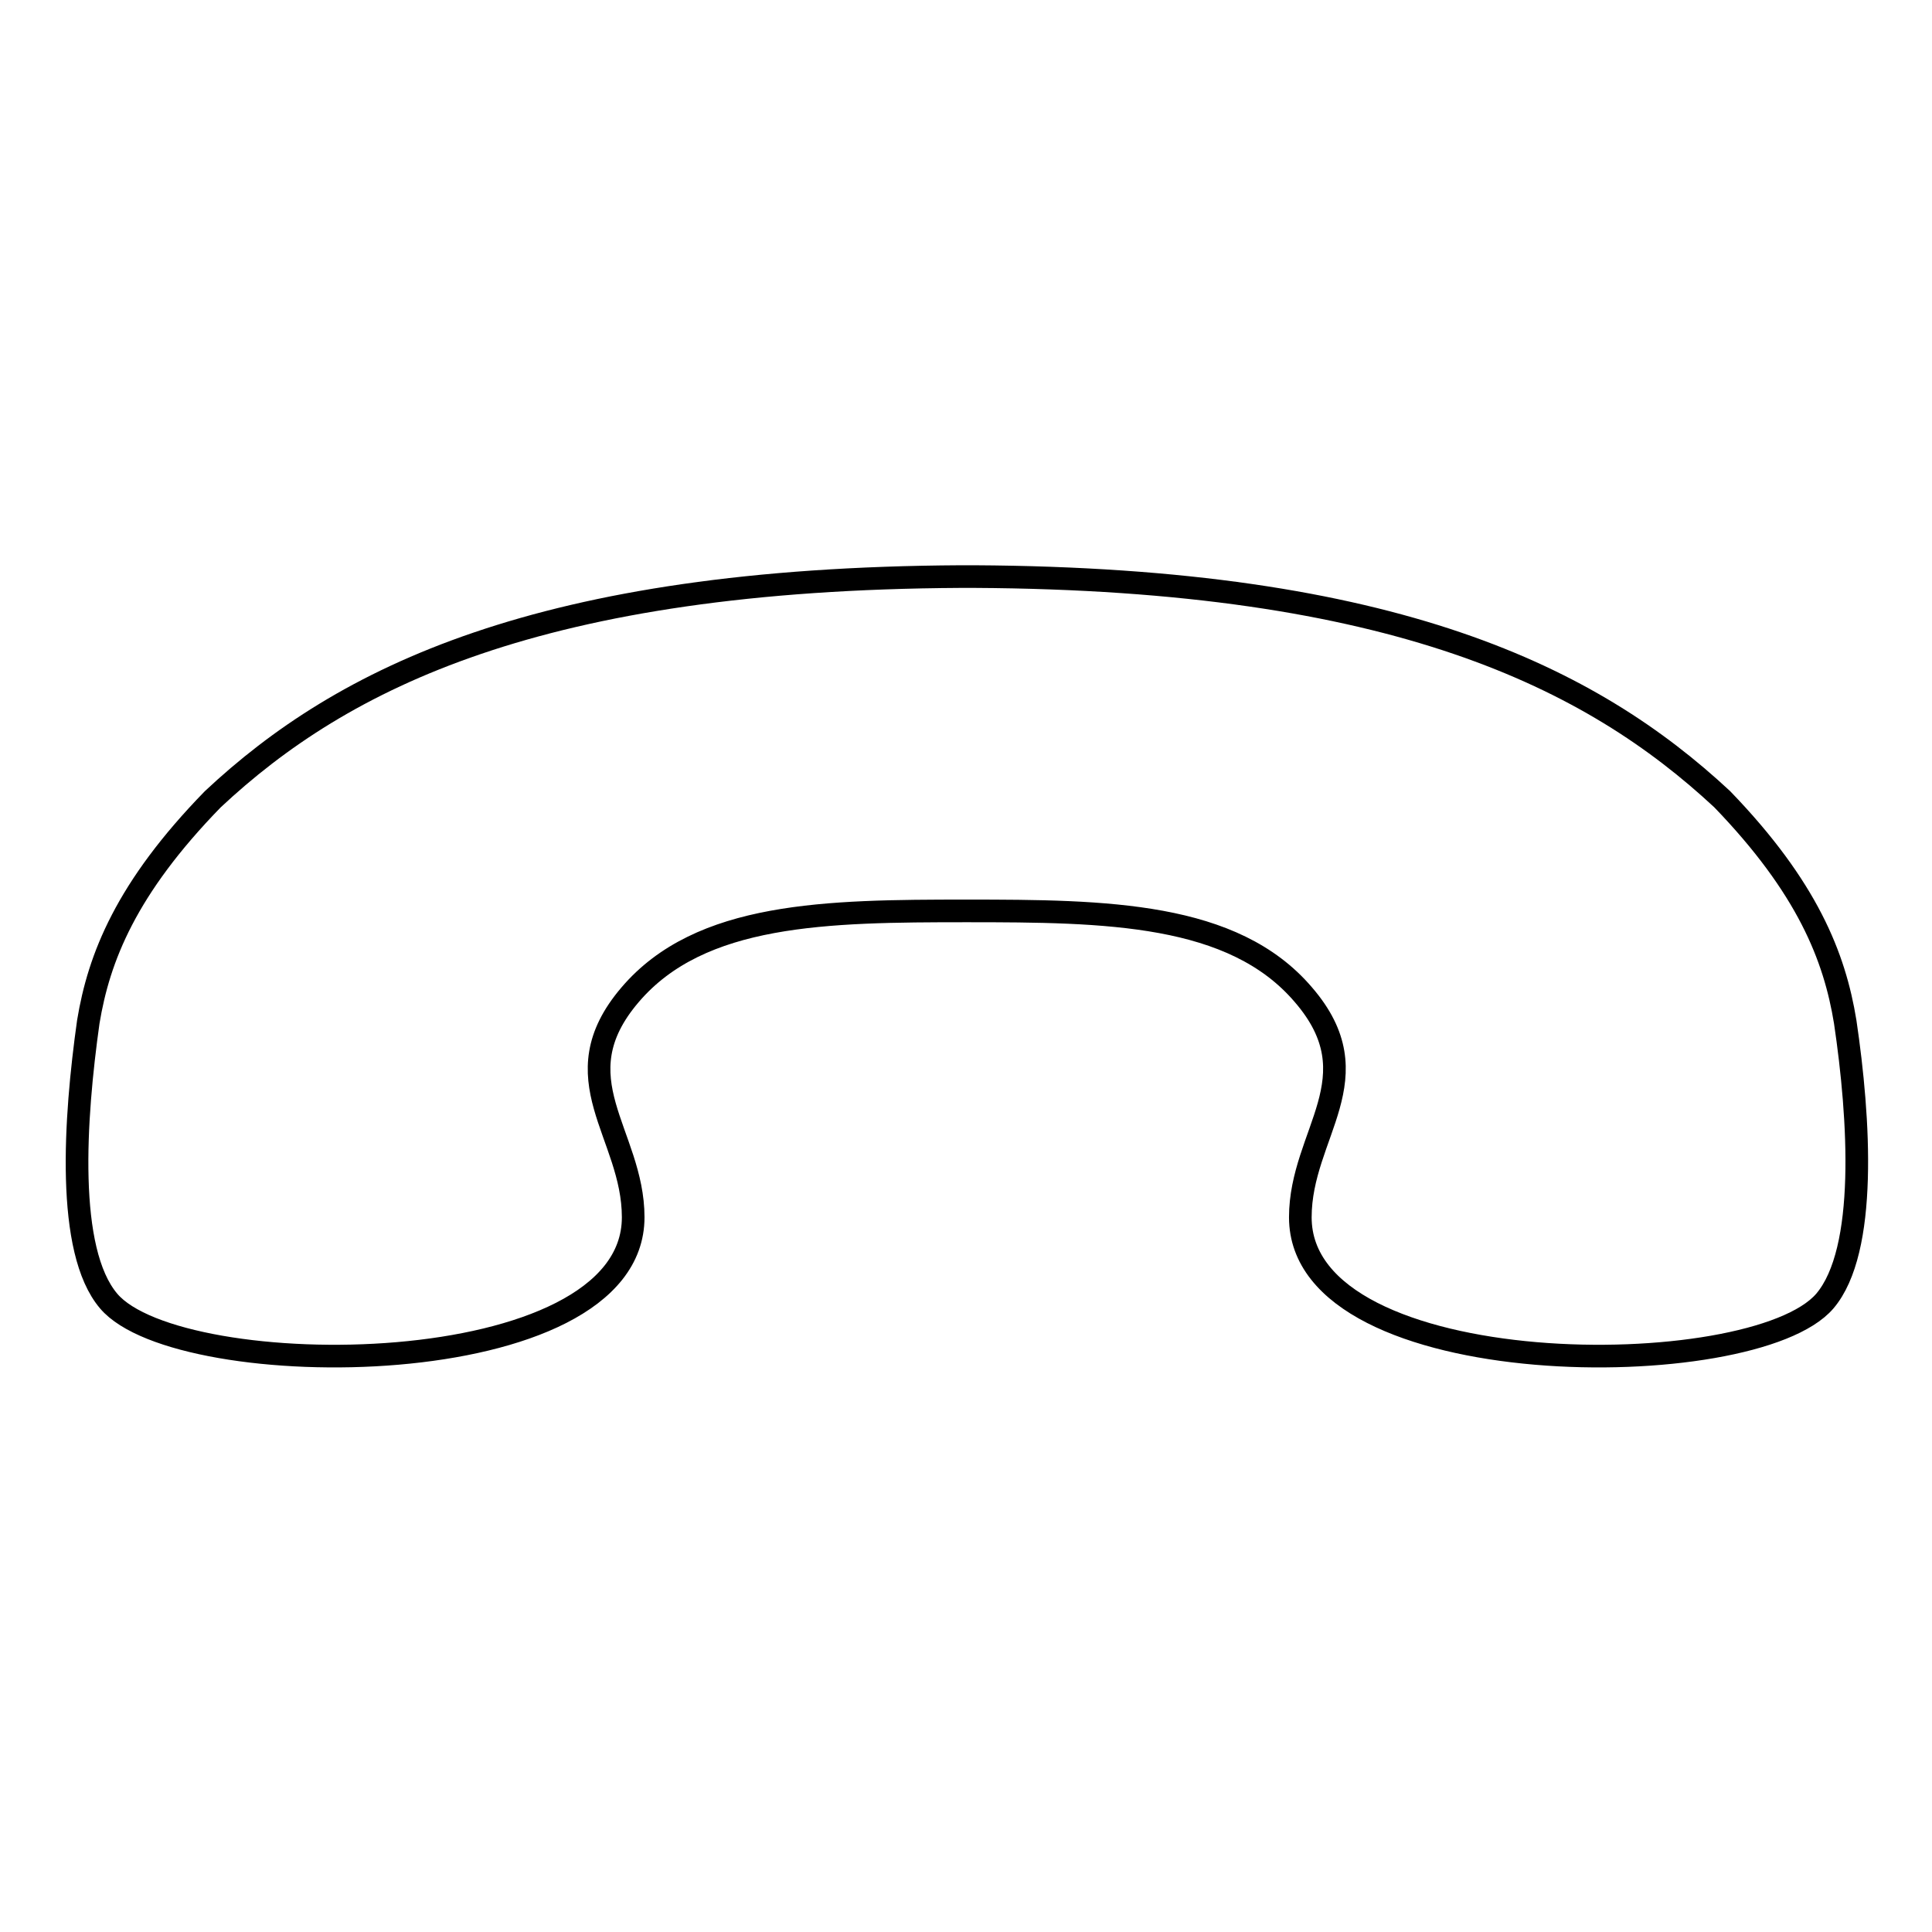 <?xml version="1.0" encoding="utf-8"?>
<!-- Svg Vector Icons : http://www.onlinewebfonts.com/icon -->
<!DOCTYPE svg PUBLIC "-//W3C//DTD SVG 1.1//EN" "http://www.w3.org/Graphics/SVG/1.1/DTD/svg11.dtd">
<svg version="1.1" xmlns="http://www.w3.org/2000/svg" xmlns:xlink="http://www.w3.org/1999/xlink" x="0px" y="0px" viewBox="0 0 256 256" enable-background="new 0 0 256 256" xml:space="preserve">
<g><g><path stroke-width="3" fill-opacity="0" stroke="#000000"  d="M244.5,135.4c1.9,12.8,3,30.3-2.7,37c-9.5,11.1-69.5,11.1-69.5-11.1c0-11.1,9.9-18.5,0.4-29.5c-9.3-10.9-26.1-11.1-44.6-11.1c-18.6,0-35.3,0.2-44.6,11.1c-9.5,11.1,0.4,18.4,0.4,29.5c0,22.2-60.1,22.2-69.5,11.1c-5.7-6.7-4.5-24.2-2.7-37c1.4-8.5,5-17.7,16.5-29.5l0,0c17.2-16.1,43.3-29.2,99.1-29.5l0,0c0.3,0,0.6,0,0.9,0c0.3,0,0.6,0,0.9,0l0,0c55.8,0.3,81.8,13.4,99.1,29.5l0,0C239.5,117.6,243.1,126.8,244.5,135.4z"/></g></g>
</svg>